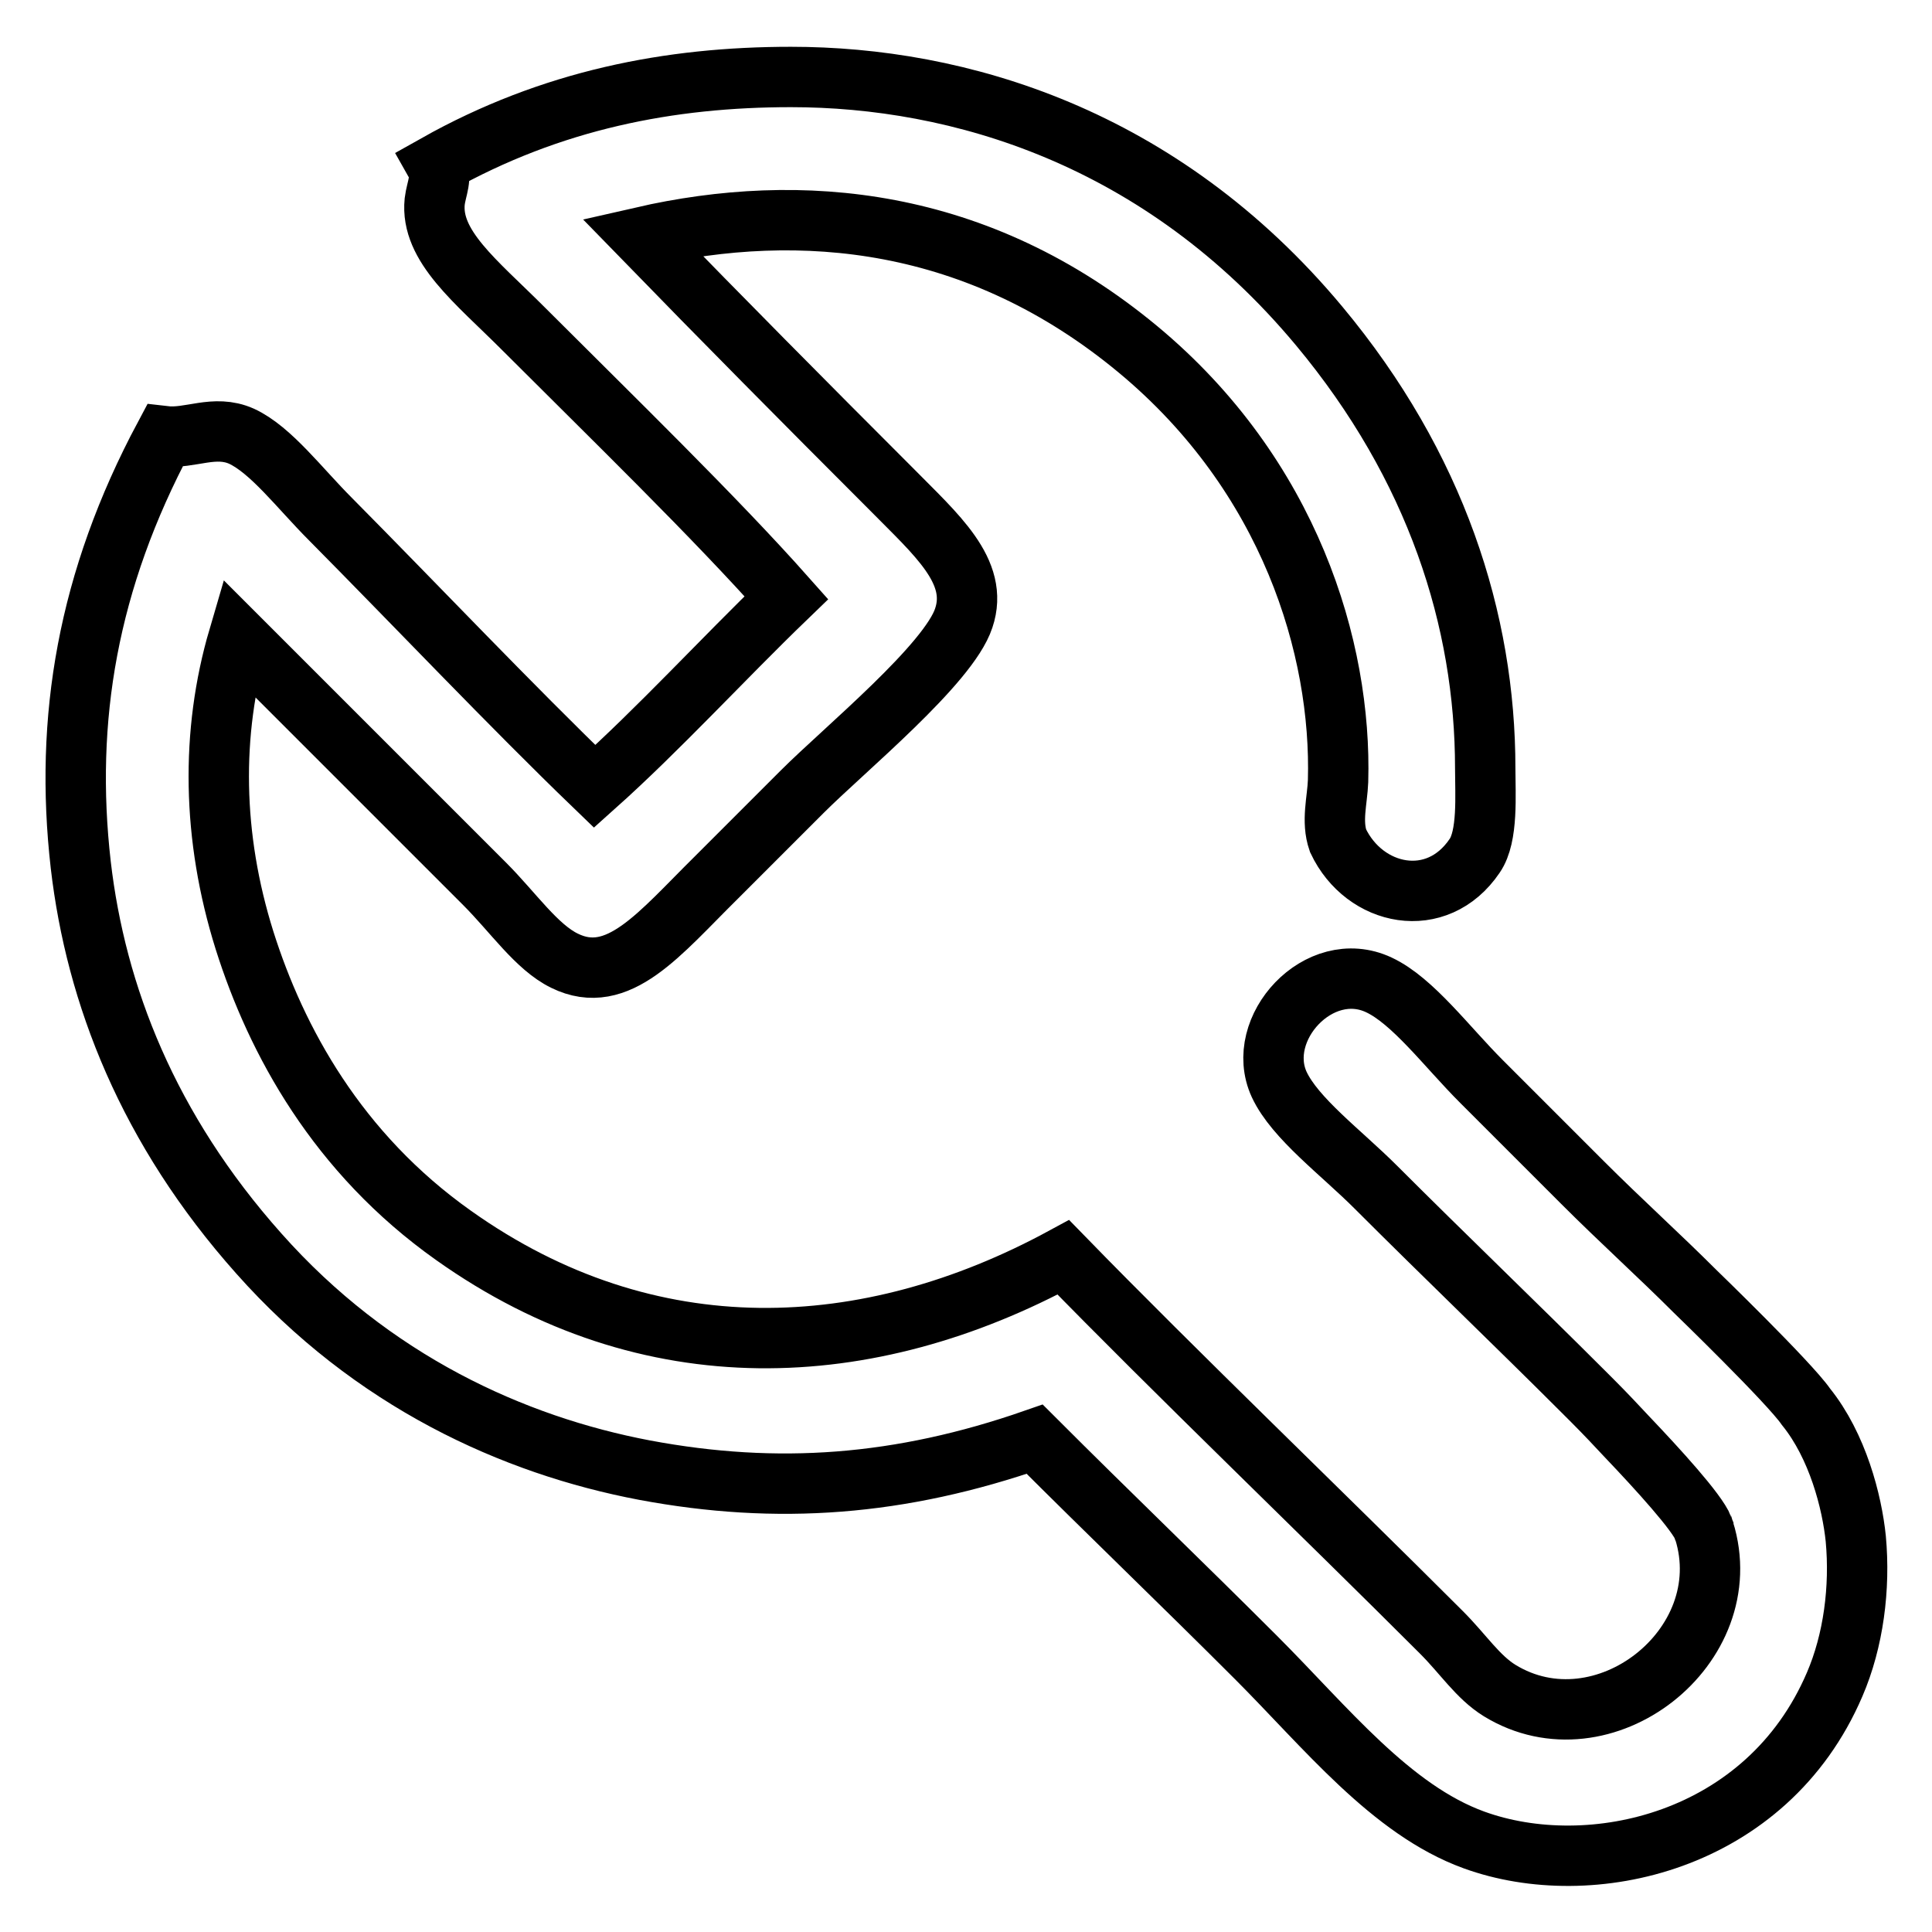 <?xml version="1.0" encoding="utf-8"?>
<!-- Svg Vector Icons : http://www.onlinewebfonts.com/icon -->
<!DOCTYPE svg PUBLIC "-//W3C//DTD SVG 1.1//EN" "http://www.w3.org/Graphics/SVG/1.1/DTD/svg11.dtd">
<svg version="1.1" xmlns="http://www.w3.org/2000/svg" xmlns:xlink="http://www.w3.org/1999/xlink" x="0px" y="0px" viewBox="0 0 256 256" enable-background="new 0 0 256 256" xml:space="preserve">
<g> <path stroke-width="8" fill-opacity="0" stroke="#000000"  d="M104.8,10.2c-16,0-31.7,3-47,11.6c0.9,1.6,0,3.2-0.2,4.9c-0.6,5.9,5.5,10.6,11.6,16.7 c11.8,11.8,25.5,25.1,35,35.8c-8.5,8.2-16.9,17.4-25.4,25c-11-10.6-23.8-24.1-35-35.4c-4.1-4.1-7.9-9.2-11.8-11 c-3.6-1.6-6.8,0.4-10.2,0C11.6,76.9,8.5,95.3,10.7,114.6c2,17.2,8.9,35,23.6,51.5c15,16.9,33.7,25.4,51.1,28.7 c17.6,3.3,33.9,2.1,51.7-4.1c10,10,19.4,19,29.3,28.9c9.3,9.3,17.9,20.2,28.9,24.2c15.4,5.6,38.8,0.4,47.8-20.6 c2.5-5.8,3.4-12.8,2.8-19.3c-0.5-4.9-2.4-12.3-6.6-17.5c0,0,0,0,0,0c-2.2-3.2-14.7-15.3-14.7-15.3v0c-4.7-4.7-9.8-9.3-14.9-14.4 c-3.9-3.9-8.7-8.7-13.4-13.4c-4.6-4.6-9.1-10.7-13.6-12.8c-7.9-3.7-16.6,5.8-13.2,13.2c2.1,4.5,8.2,9,12.8,13.6 c9.1,9.1,18.7,18.3,27.5,27.1c0.4,0.4,0.9,0.9,1.3,1.3h0c0,0,0,0,0,0c1.6,1.6,3.1,3.2,4.5,4.7c4,4.2,9.3,10,10.1,12.1 c0,0,0,0.1,0,0.1c0,0,0,0,0,0c0,0,0,0,0,0c0,0.1,0,0.1,0.1,0.2c4.8,15.4-13.4,29.6-27.1,21.2c-2.9-1.8-4.8-4.8-7.7-7.7 c-15.7-15.7-35.2-34.4-50.1-49.7c-25.8,14-54.9,15.5-80.8-2.9c-15.4-10.9-23.5-25.8-27.7-39.1c-4.3-13.7-4.5-27.5-0.8-40.1 c10.7,10.7,21.7,21.7,32.6,32.6c3.8,3.8,6.9,8.4,10.6,10.2c7.1,3.5,12.6-3.6,20.1-11c3.9-3.9,7.5-7.5,11.4-11.4 c5.6-5.6,19.4-16.9,21.4-23c2.1-6.2-3.7-11.1-9.6-17.1c-11.7-11.7-22.3-22.4-33-33.4c21-4.8,44.5-2.7,65.7,14.9 c20.1,16.7,27,39.6,26.5,57.2c-0.1,2.6-0.9,5.3,0,7.9c3.5,7.4,13.1,9.4,18.1,2c1.8-2.6,1.4-8.1,1.4-11.6c0-19.6-6.5-40-22-58.6 C153.8,18,126.9,10.2,104.8,10.2z"/></g>
</svg>